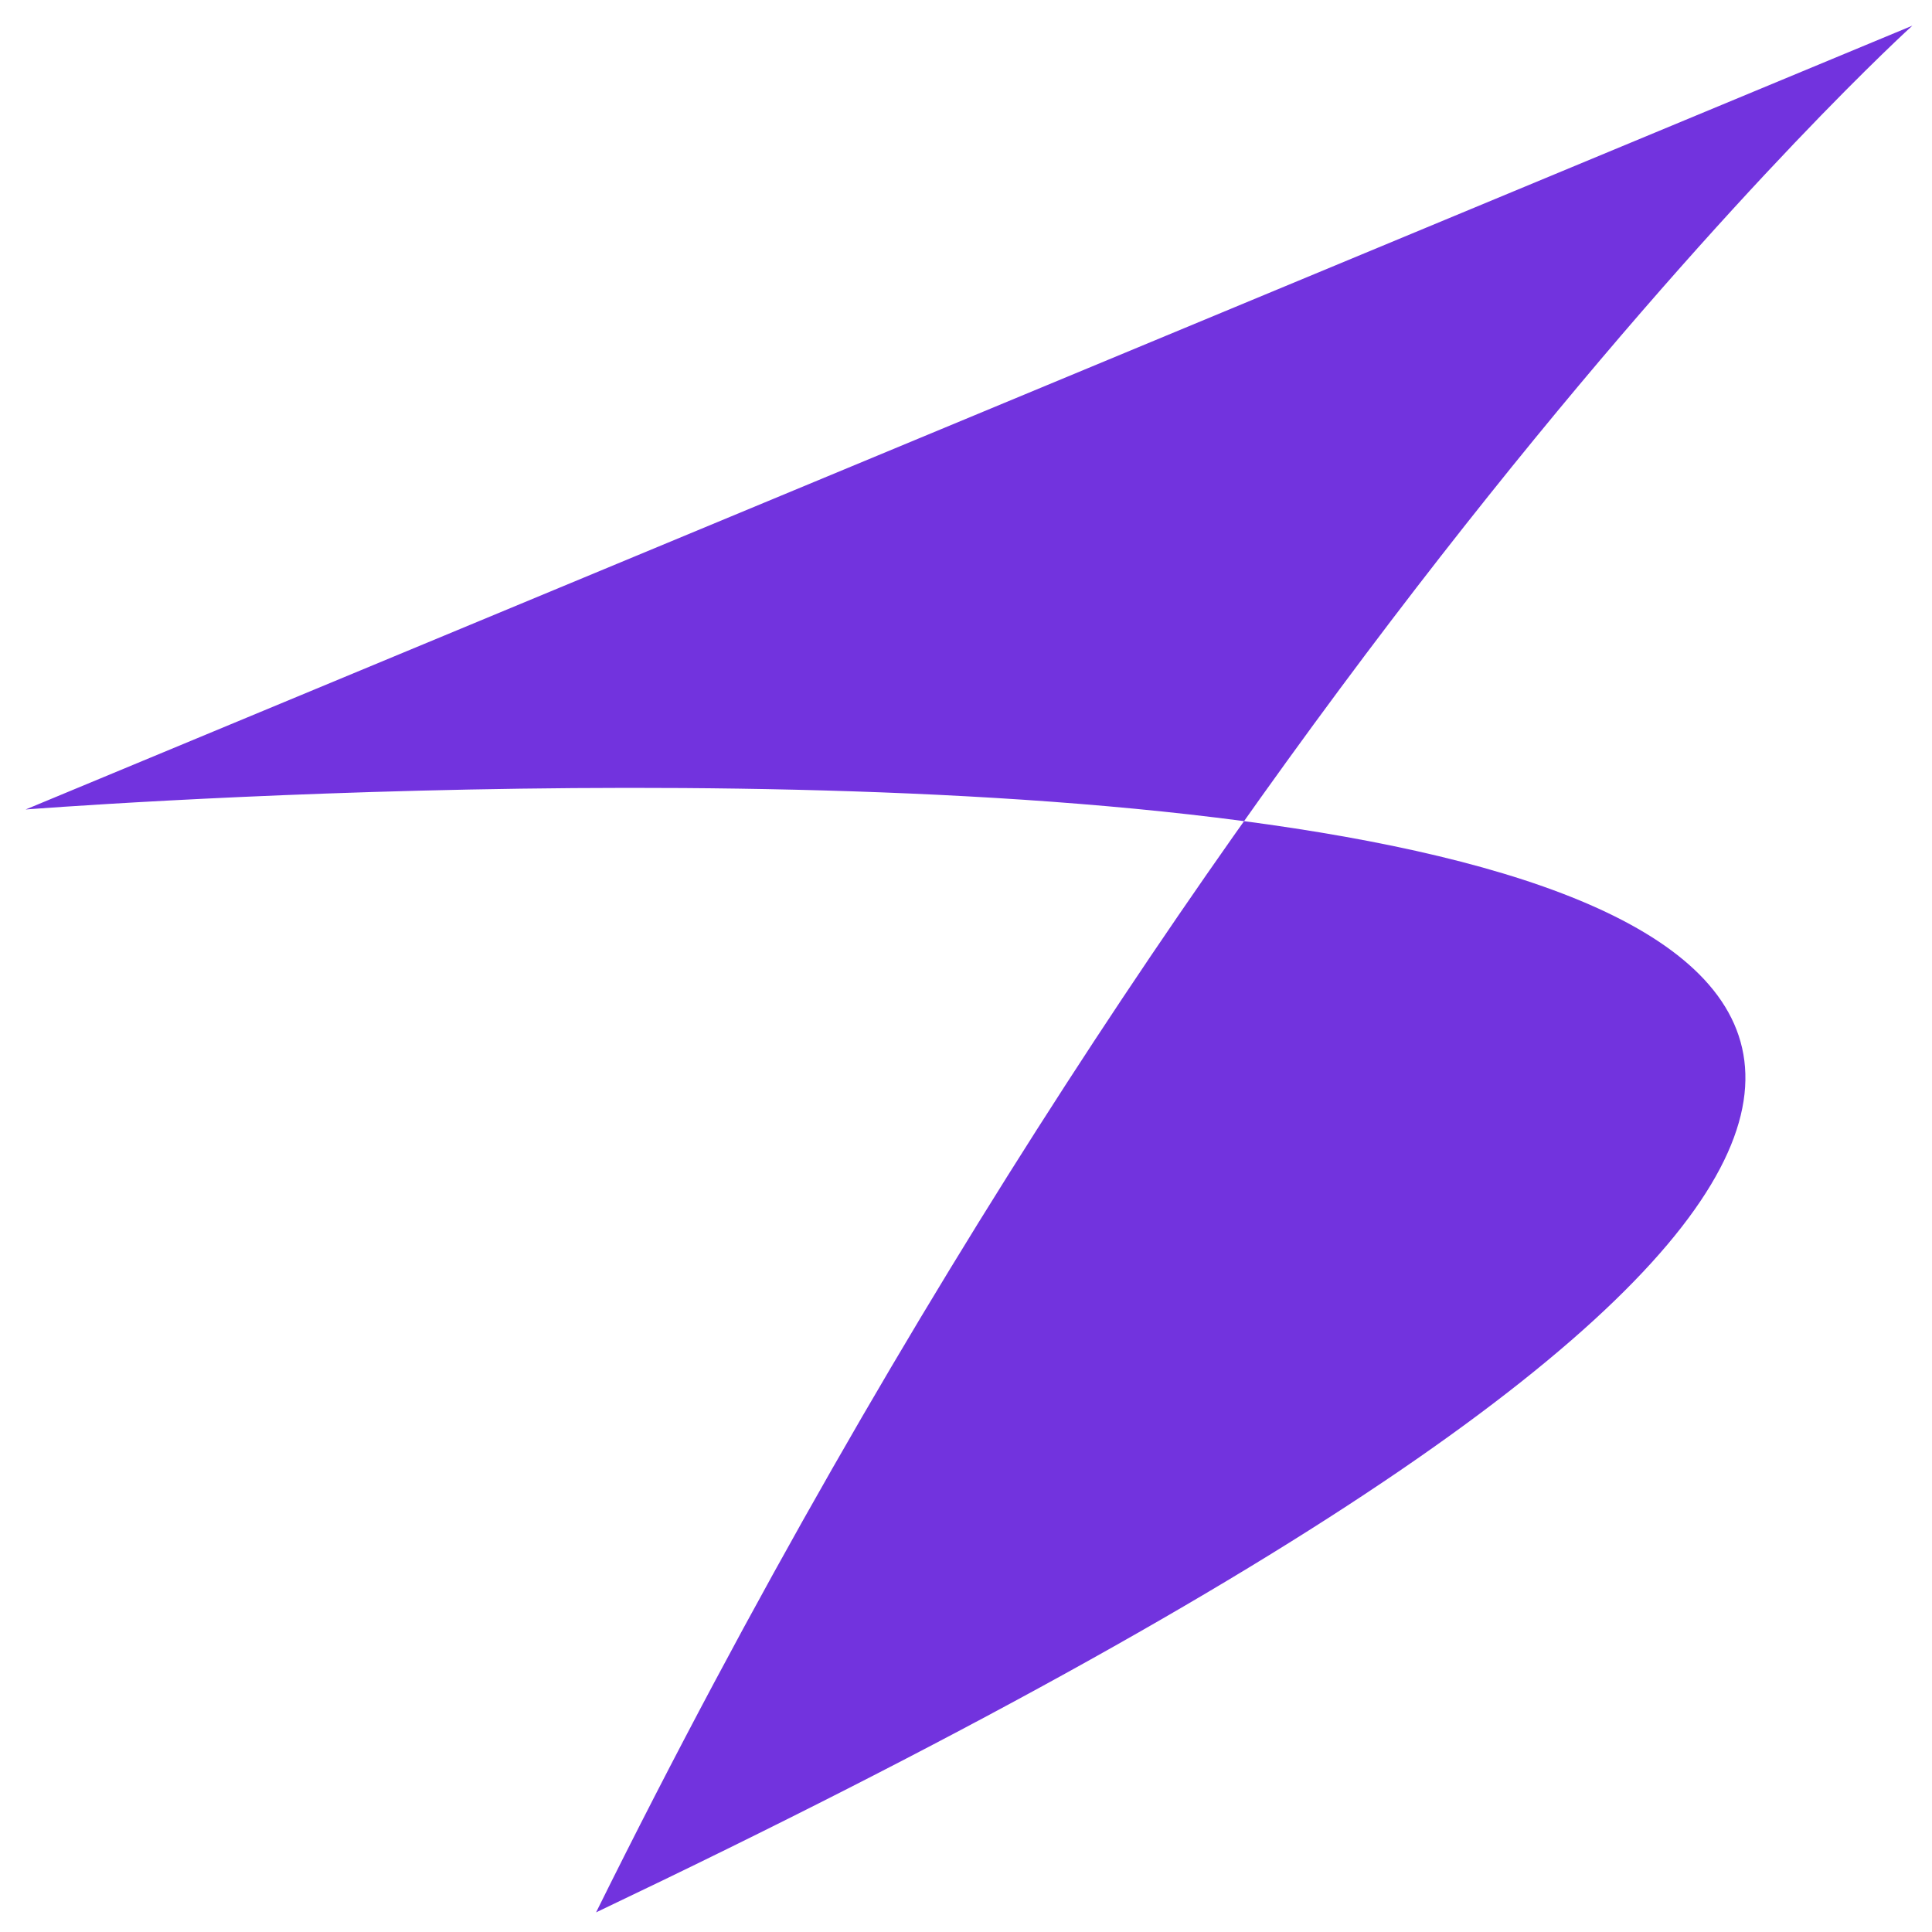 <svg xmlns="http://www.w3.org/2000/svg" width="16" height="16" viewBox="0 0 512 512"><path d="M506.8 6.8 6.8 214.52s915.698-71.69 151.163 292.28C323.66 172.241 506.8 6.8 506.8 6.8Z" style="fill:#7233de;stroke-width:.939"/></svg>